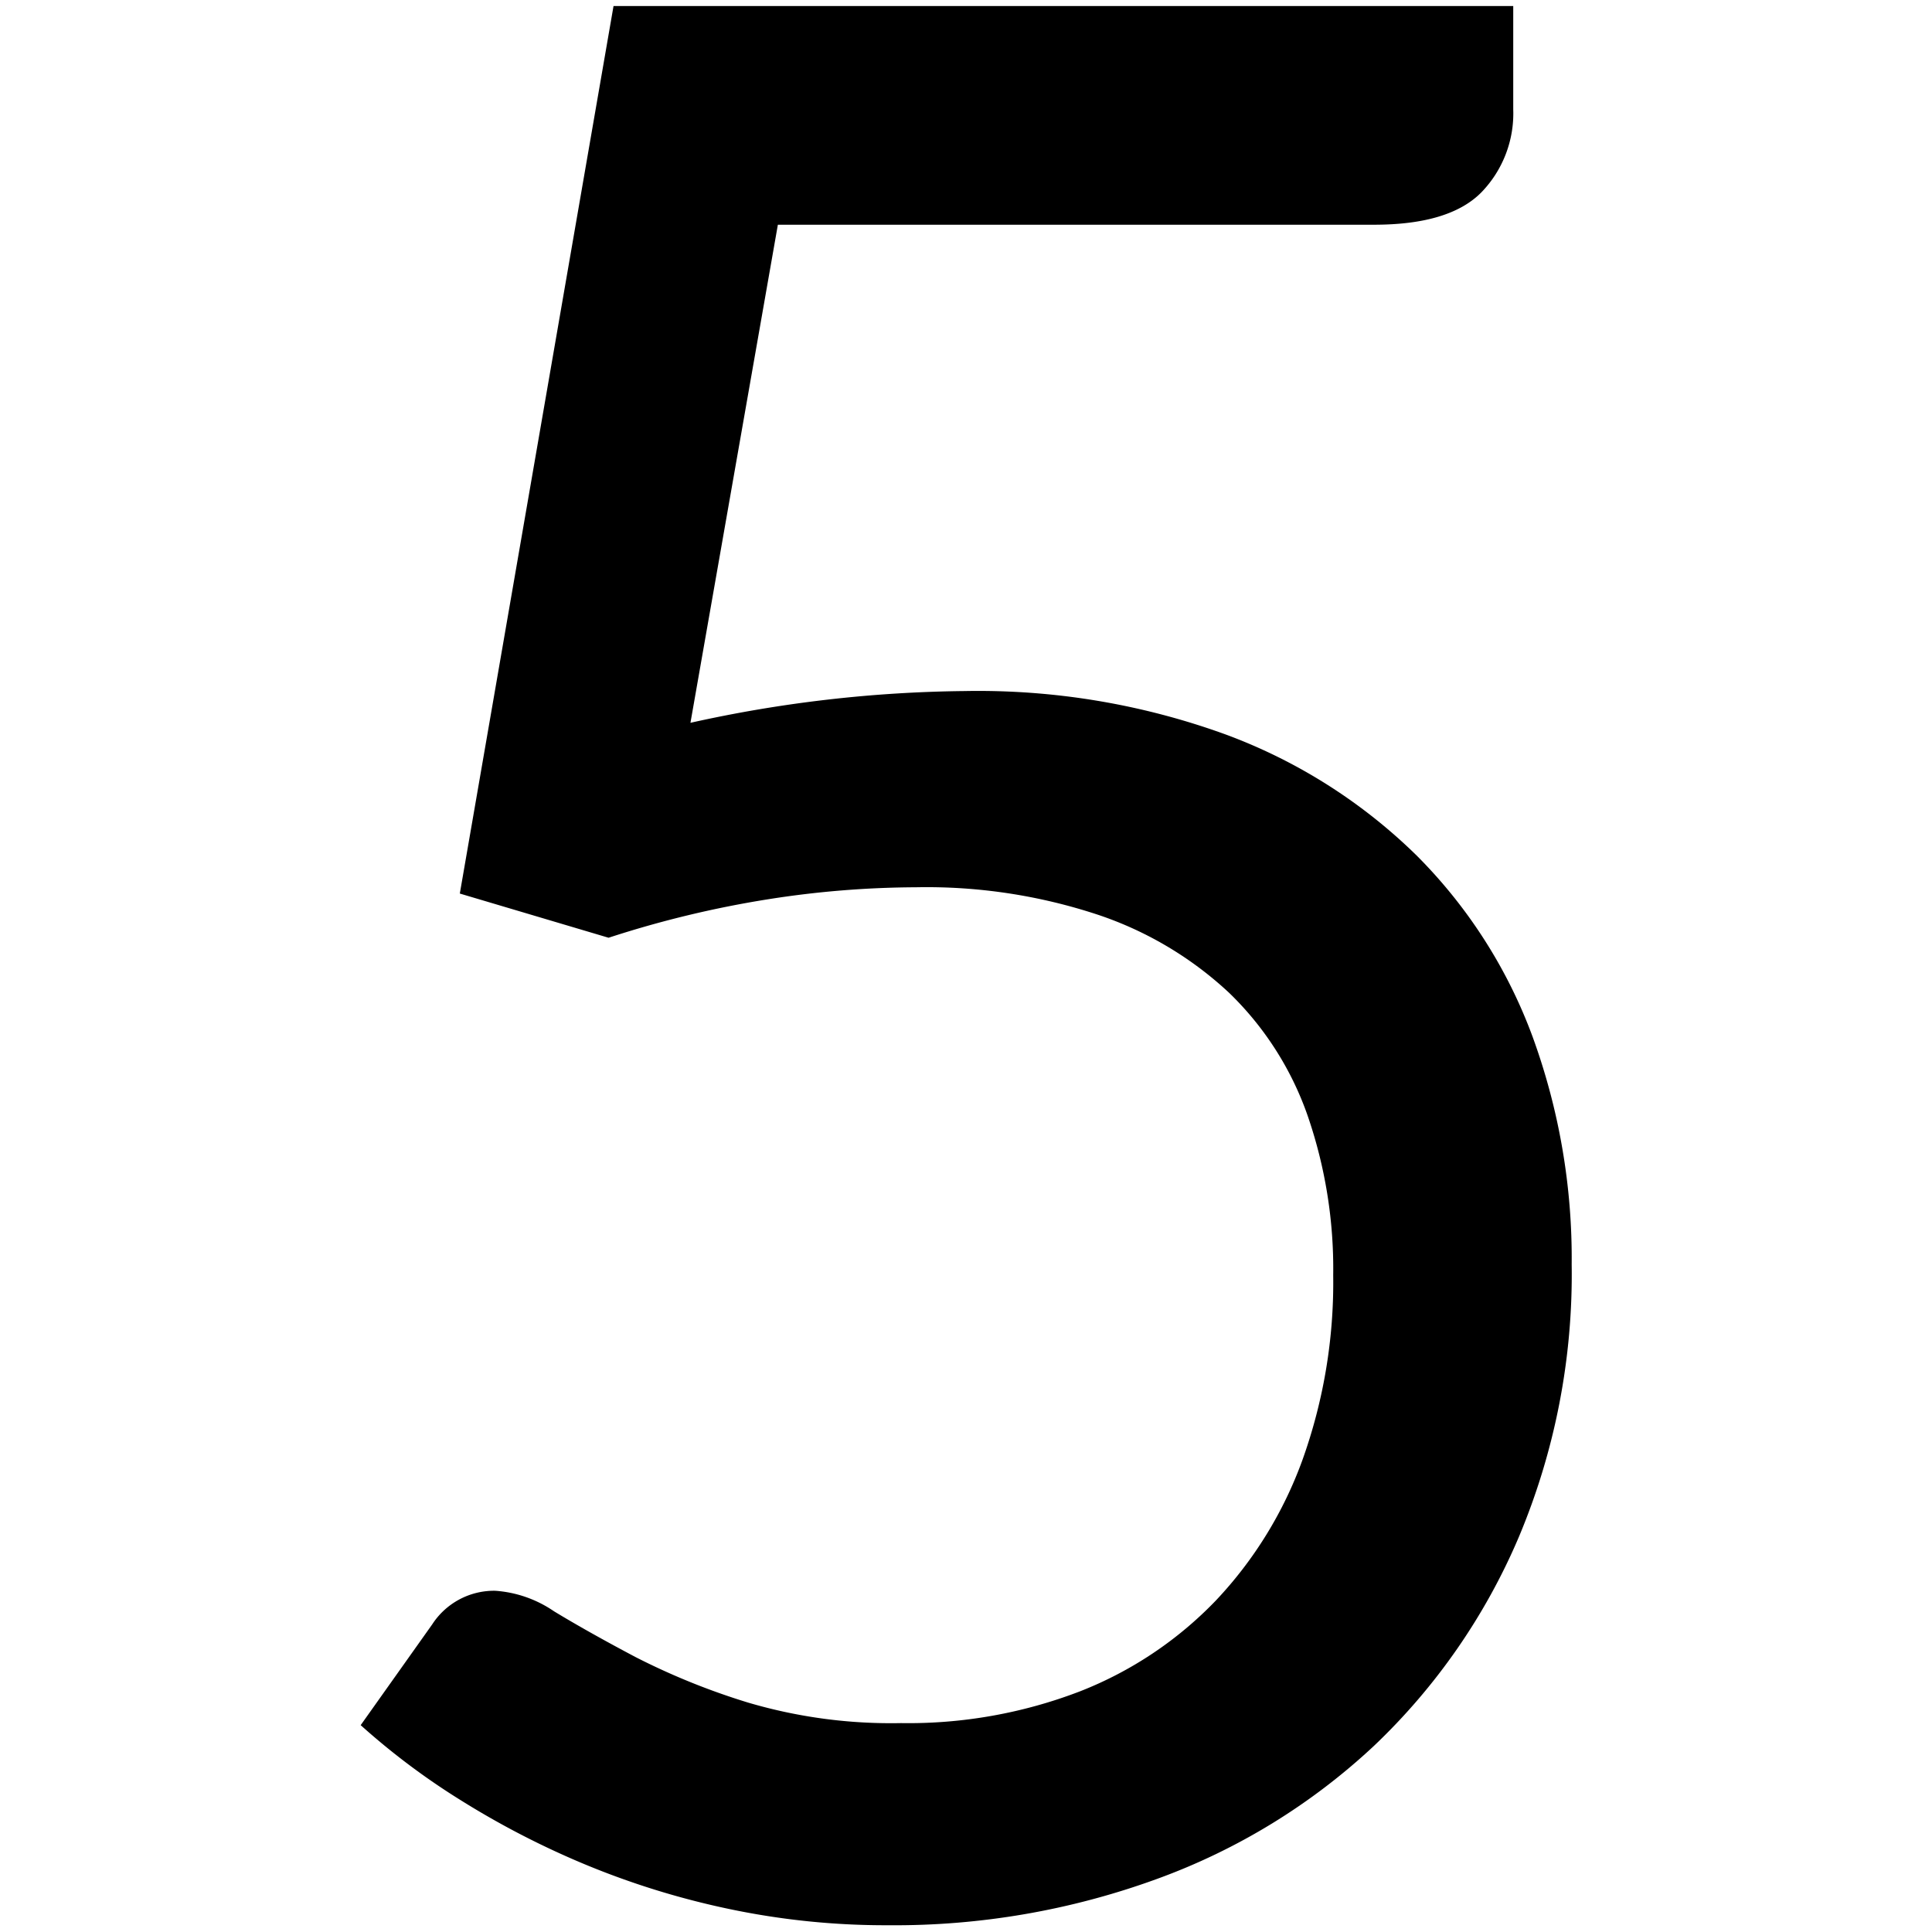 <?xml version="1.0" encoding="utf-8"?><svg xmlns="http://www.w3.org/2000/svg" width="160" height="160" viewBox="0 0 160 160"><path d="M125.32 9.06a9.39 9.39 0 0 1-2.63 6.86q-2.64 2.69-8.89 2.69H64.42l-7.24 41.25a109 109 0 0 1 22.72-2.63 60 60 0 0 1 21.67 3.62 44.68 44.68 0 0 1 15.75 10 41.57 41.57 0 0 1 9.6 15 53.57 53.57 0 0 1 3.24 18.87 56.12 56.12 0 0 1-4.39 22.6 51.8 51.8 0 0 1-12 17.28 52.59 52.59 0 0 1-17.94 11 63.36 63.36 0 0 1-22.28 3.84 62.89 62.89 0 0 1-13.28-1.37 66.89 66.89 0 0 1-11.85-3.68 70.34 70.34 0 0 1-10.21-5.27 58.92 58.92 0 0 1-8.34-6.25l5.92-8.34a6.11 6.11 0 0 1 5.21-2.79 9.8 9.8 0 0 1 4.88 1.7q2.8 1.7 6.75 3.79a57.27 57.27 0 0 0 9.32 3.77 41.81 41.81 0 0 0 12.67 1.7 39.61 39.61 0 0 0 14.82-2.63 31.52 31.52 0 0 0 11.25-7.52 33.6 33.6 0 0 0 7.19-11.69 43.57 43.57 0 0 0 2.53-15.25 38.85 38.85 0 0 0-2.14-13.28 26.1 26.1 0 0 0-6.47-10.1A29.73 29.73 0 0 0 91 75.78a45.16 45.16 0 0 0-15.14-2.3 80.18 80.18 0 0 0-12.29 1 85.81 85.81 0 0 0-13.17 3.18L38.08 74 50.81.5h74.51z" fill="#000000"/></svg>
